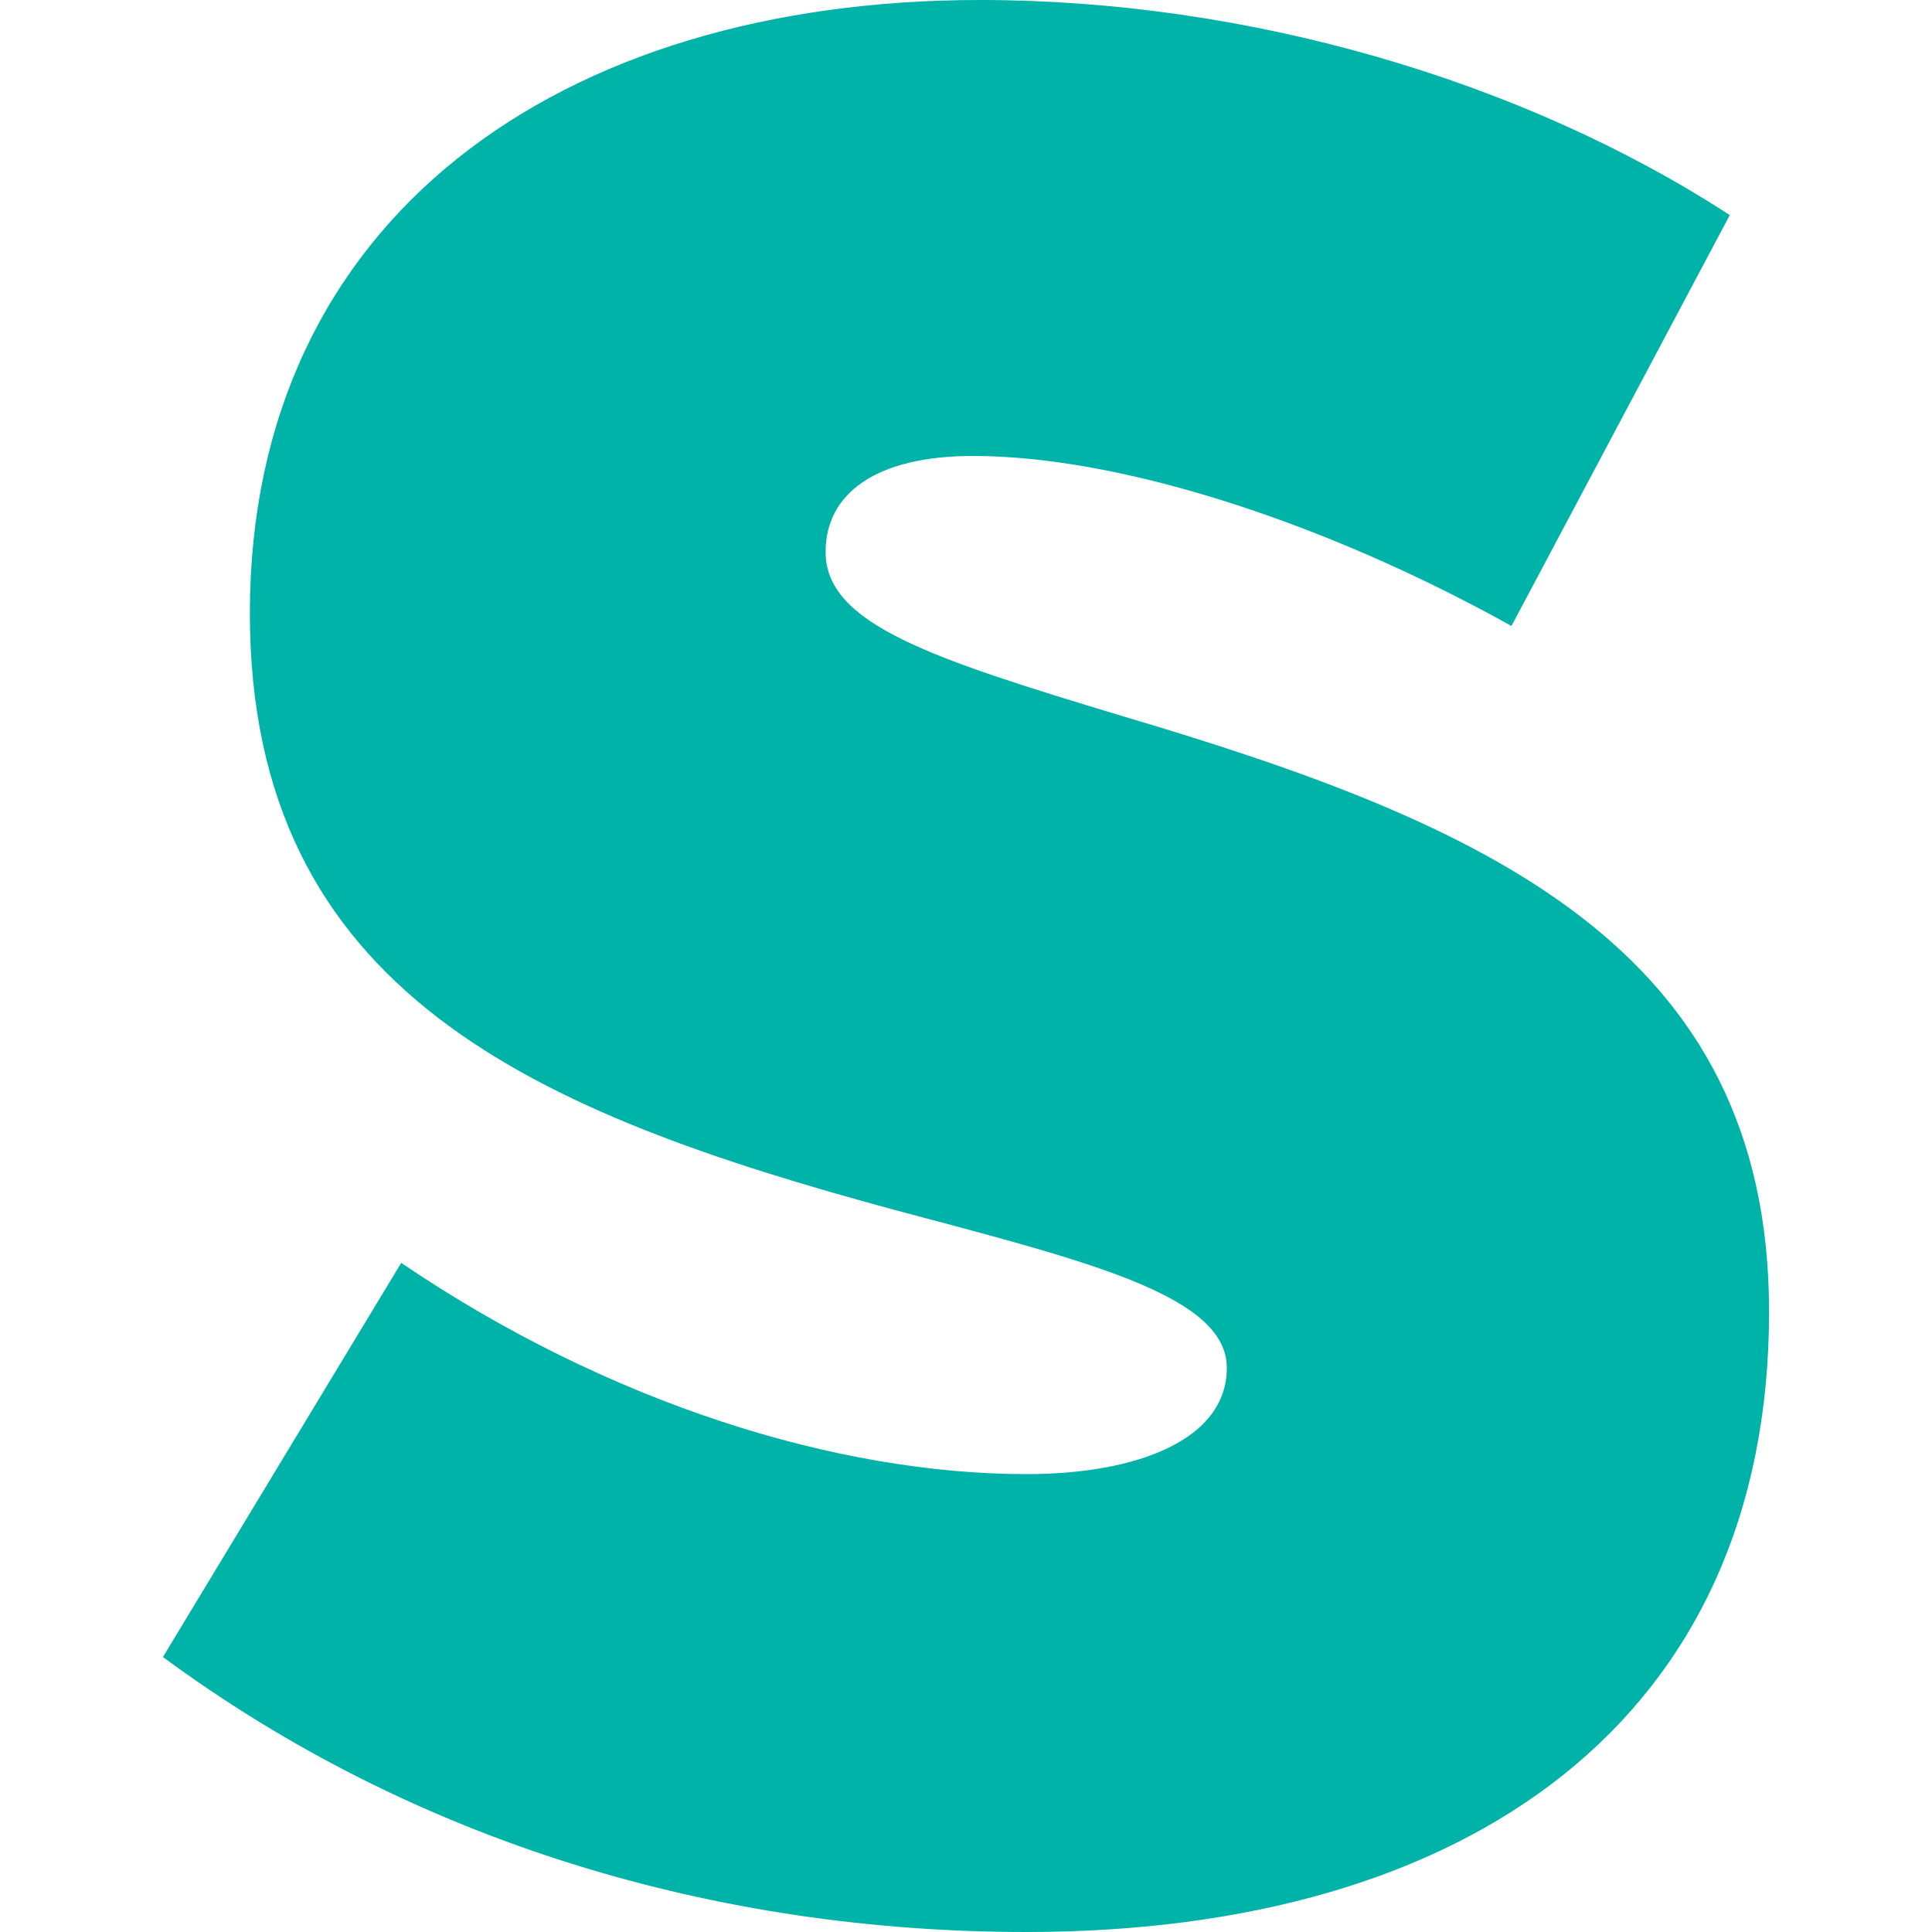 <?xml version="1.0" encoding="UTF-8"?>
<!DOCTYPE svg PUBLIC "-//W3C//DTD SVG 1.1//EN" "http://www.w3.org/Graphics/SVG/1.1/DTD/svg11.dtd">
<!-- Creator: CorelDRAW -->
<svg xmlns="http://www.w3.org/2000/svg" xml:space="preserve" width="30px" height="30px" version="1.1" style="shape-rendering:geometricPrecision; text-rendering:geometricPrecision; image-rendering:optimizeQuality; fill-rule:evenodd; clip-rule:evenodd"
viewBox="0 0 30 30"
 xmlns:xlink="http://www.w3.org/1999/xlink"
 xmlns:xodm="http://www.corel.com/coreldraw/odm/2003">
 <defs>
  <style type="text/css">
   <![CDATA[
    .fil0 {fill:#00B3A8}
   ]]>
  </style>
 </defs>
 <g id="Слой_x0020_1">
  <path class="fil0" d="M2.53 25.73l3.7 -6.12c3.23,2.19 6.78,3.28 9.71,3.28 1.71,0 3.11,-0.53 3.11,-1.65 0,-1.09 -2.03,-1.62 -4.85,-2.37l-0.3 -0.08c-5.58,-1.51 -10.02,-3.37 -10.02,-9.27 0,-6.12 4.8,-9.52 11.34,-9.52 4.14,0 8.41,1.24 11.64,3.34l-3.39 6.38c-2.93,-1.63 -6.1,-2.64 -8.36,-2.64 -1.52,0 -2.29,0.59 -2.29,1.49 0,1.12 1.63,1.65 4.61,2.55 5.6,1.66 10.04,3.57 10.04,9.25 0,6.32 -4.66,9.63 -11.53,9.63 -4.8,0 -9.49,-1.38 -13.41,-4.27z"/>
 </g>
</svg>
